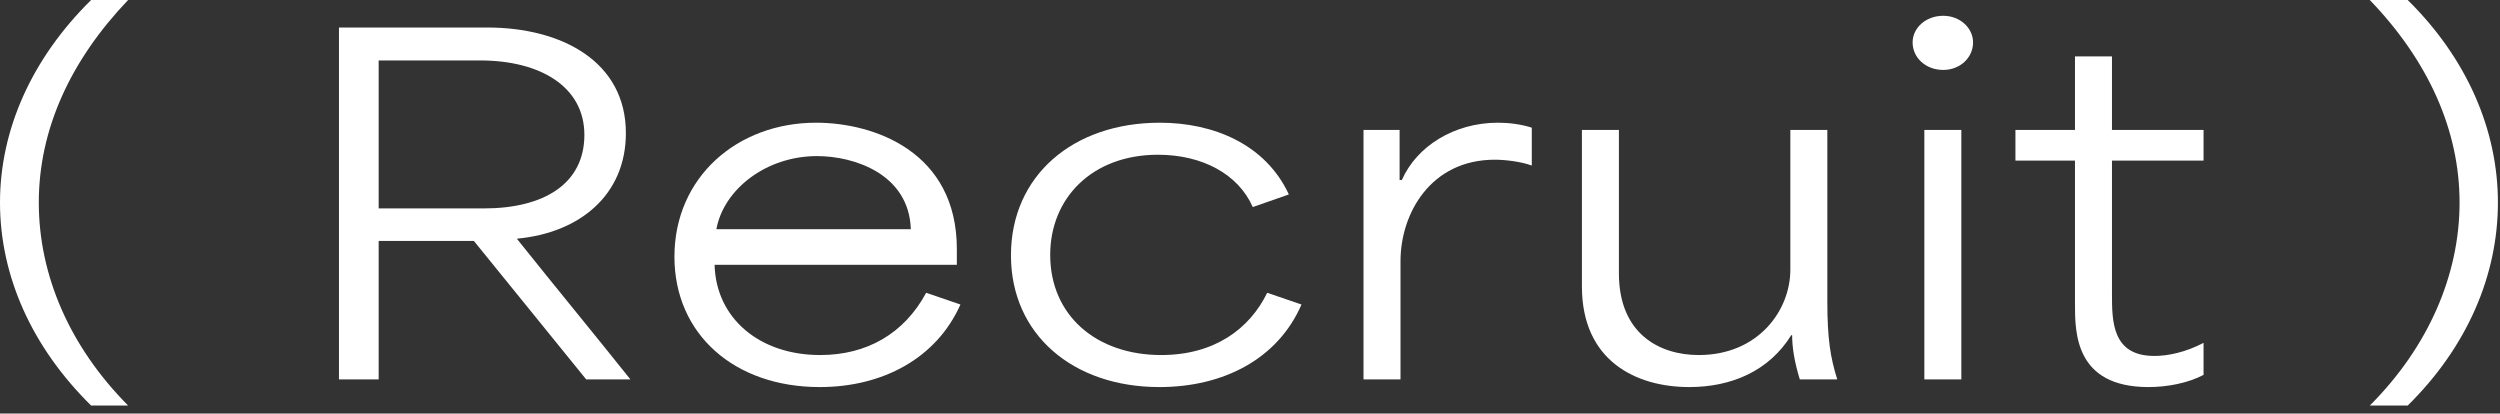 <svg width="133" height="22" viewBox="0 0 133 22" fill="none" xmlns="http://www.w3.org/2000/svg">
<rect x="0" y="0" width="133" height="22" fill="#333333" stroke="none"/>
<path d="M126.073 21.576C129.193 18.456 130.849 14.616 130.849 10.776C130.849 6.936 129.193 3.24 126.073 0H128.089C131.257 3.12 132.889 6.936 132.889 10.776C132.889 14.64 131.257 18.456 128.089 21.576H126.073Z" fill="white"/>
<path d="M114.301 20.592C110.389 20.592 110.389 17.688 110.389 16.176C110.389 13.632 110.389 11.088 110.389 8.544C109.333 8.544 108.277 8.544 107.221 8.544V6.912C108.277 6.912 109.333 6.912 110.389 6.912C110.389 5.616 110.389 4.296 110.389 3H112.357C112.357 4.296 112.357 5.616 112.357 6.912C113.989 6.912 115.597 6.912 117.229 6.912V8.544C115.597 8.544 113.989 8.544 112.357 8.544C112.357 10.92 112.357 13.248 112.357 15.624C112.357 17.088 112.357 18.936 114.613 18.936C115.333 18.936 116.269 18.744 117.229 18.24V19.944C116.413 20.376 115.309 20.592 114.301 20.592Z" fill="white"/>
<path d="M102.375 20.184V6.912H104.343V20.184H102.375ZM103.383 3.72C102.447 3.72 101.751 3.072 101.751 2.256C101.751 1.488 102.447 0.84 103.383 0.84C104.271 0.84 104.967 1.488 104.967 2.256C104.967 3.072 104.271 3.72 103.383 3.72Z" fill="white"/>
<path d="M89.87 20.592C87.038 20.592 84.158 19.2 84.158 15.24V6.912H86.126V14.544C86.126 17.76 88.286 18.888 90.374 18.888C93.542 18.888 95.246 16.512 95.246 14.352V6.912H97.214V16.032C97.214 18.048 97.382 19.032 97.742 20.184H95.75C95.462 19.248 95.342 18.48 95.342 17.832H95.294C94.118 19.728 92.126 20.592 89.87 20.592Z" fill="white"/>
<path d="M72.539 20.184V6.912H74.459C74.459 7.8 74.459 8.688 74.459 9.576H74.579C75.371 7.776 77.363 6.528 79.691 6.528C80.243 6.528 80.891 6.6 81.491 6.792V8.808C80.915 8.592 80.051 8.496 79.523 8.496C76.115 8.496 74.507 11.352 74.507 13.896V20.184H72.539Z" fill="white"/>
<path d="M61.679 20.592C57.071 20.592 53.783 17.784 53.783 13.584C53.783 9.36 57.071 6.528 61.703 6.528C64.535 6.528 67.319 7.656 68.567 10.344L66.647 11.016C65.879 9.264 63.959 8.232 61.607 8.232C58.103 8.232 55.871 10.536 55.871 13.56C55.871 16.776 58.319 18.888 61.775 18.888C64.607 18.888 66.479 17.496 67.415 15.576L69.239 16.2C67.991 19.08 65.111 20.592 61.679 20.592Z" fill="white"/>
<path d="M43.608 20.592C39.072 20.592 35.88 17.784 35.88 13.656C35.88 9.432 39.216 6.528 43.416 6.528C46.488 6.528 50.904 8.064 50.904 13.248V14.088H38.016C38.088 16.92 40.392 18.888 43.632 18.888C46.104 18.888 48.096 17.76 49.272 15.576L51.096 16.2C49.824 19.056 46.968 20.592 43.608 20.592ZM48.456 12.192C48.36 9.264 45.456 8.304 43.464 8.304C40.752 8.304 38.496 10.08 38.112 12.192H48.456Z" fill="white"/>
<path d="M18.033 20.184V1.464H25.929C29.865 1.464 33.297 3.264 33.297 7.08C33.297 10.368 30.849 12.384 27.513 12.696V12.72C29.505 15.216 31.545 17.688 33.537 20.184H31.185L25.209 12.816C23.505 12.816 21.801 12.816 20.145 12.816C20.145 15.288 20.145 17.712 20.145 20.184H18.033ZM20.145 11.088C21.801 11.088 23.697 11.088 25.737 11.088C28.953 11.088 31.089 9.768 31.089 7.176C31.089 4.608 28.737 3.216 25.545 3.216C23.529 3.216 21.681 3.216 20.145 3.216C20.145 5.928 20.145 8.256 20.145 11.088Z" fill="white"/>
<path d="M4.848 21.576C1.68 18.456 0 14.664 0 10.776C0 6.912 1.68 3.12 4.848 0H6.816C3.744 3.216 2.064 6.888 2.064 10.776C2.064 14.664 3.72 18.456 6.816 21.576H4.848Z" fill="white"/>
</svg>
